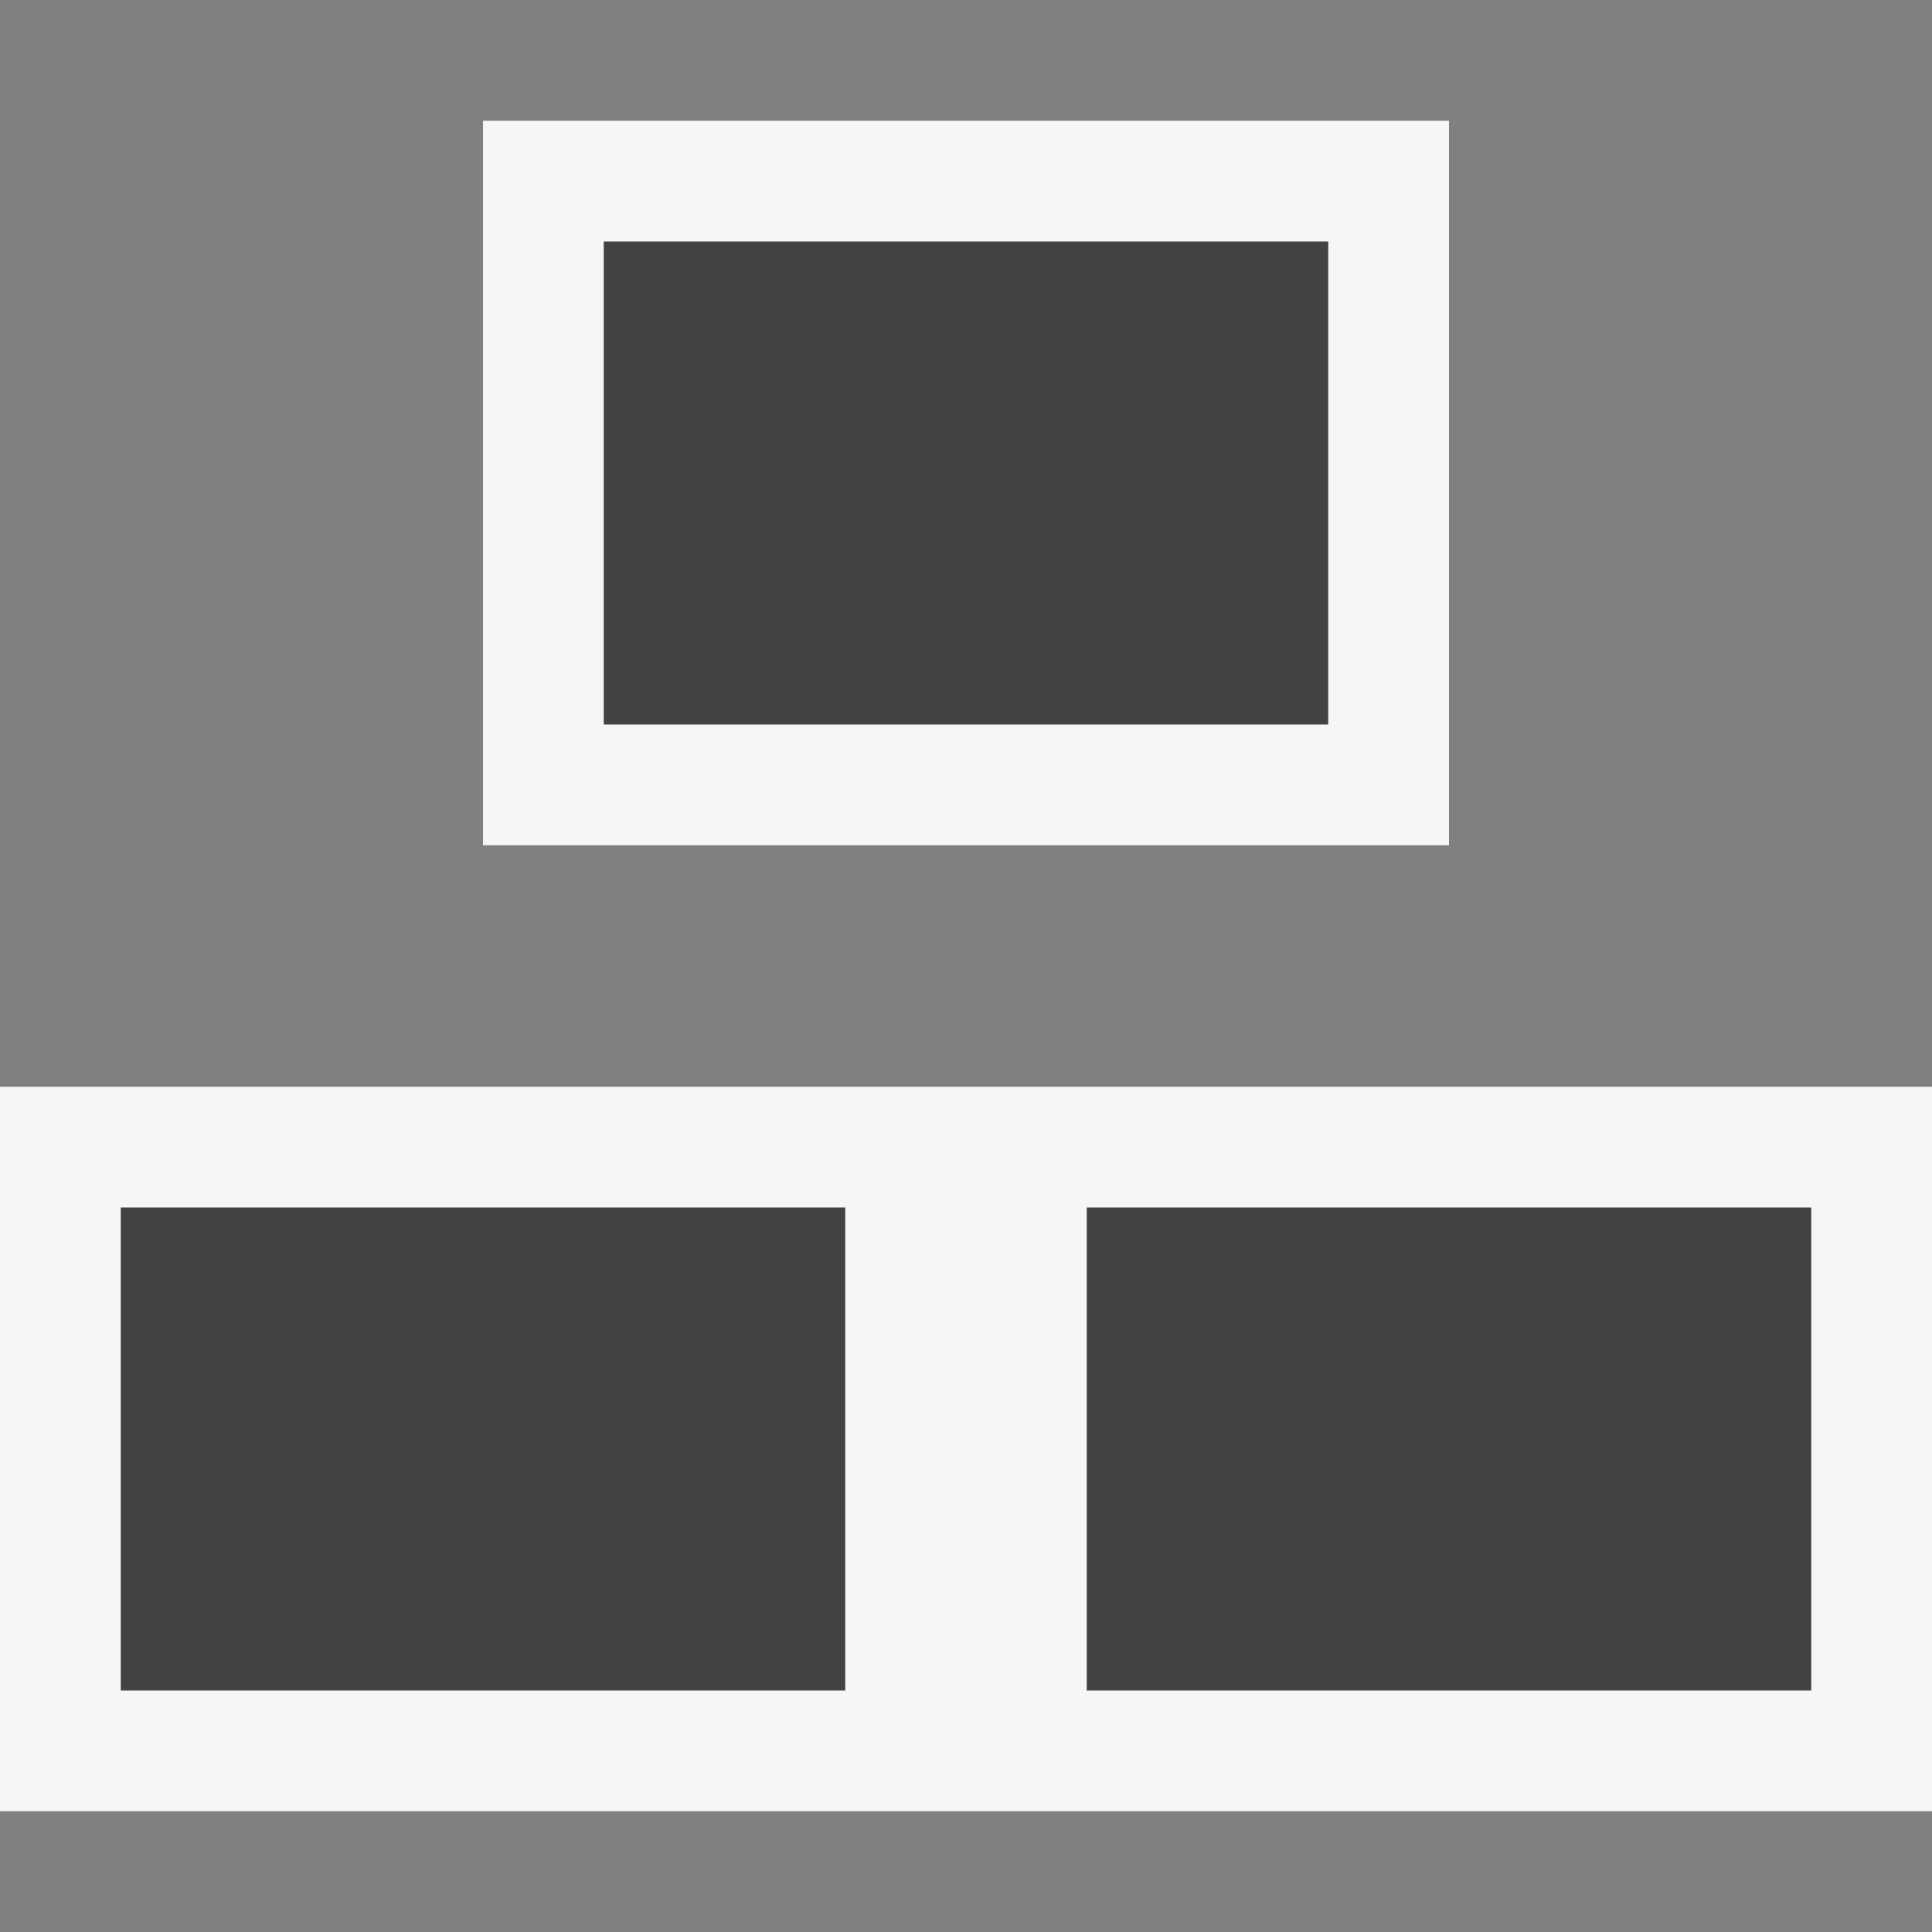 <svg xmlns="http://www.w3.org/2000/svg" viewBox="0 0 16 16"><rect x="0" y="0" width="16" height="16" fill="#808080" stroke="none"/><style>.st0{fill:#f6f6f6}.st1{fill:#424242}</style><g id="outline"><path class="st0" d="M4 1h8v6H4zM0 9h16v6H0z"/></g><g id="icon_x5F_bg"><path class="st1" d="M5 2h6v4H5zM1 10h6v4H1zM9 10h6v4H9z"/></g></svg>